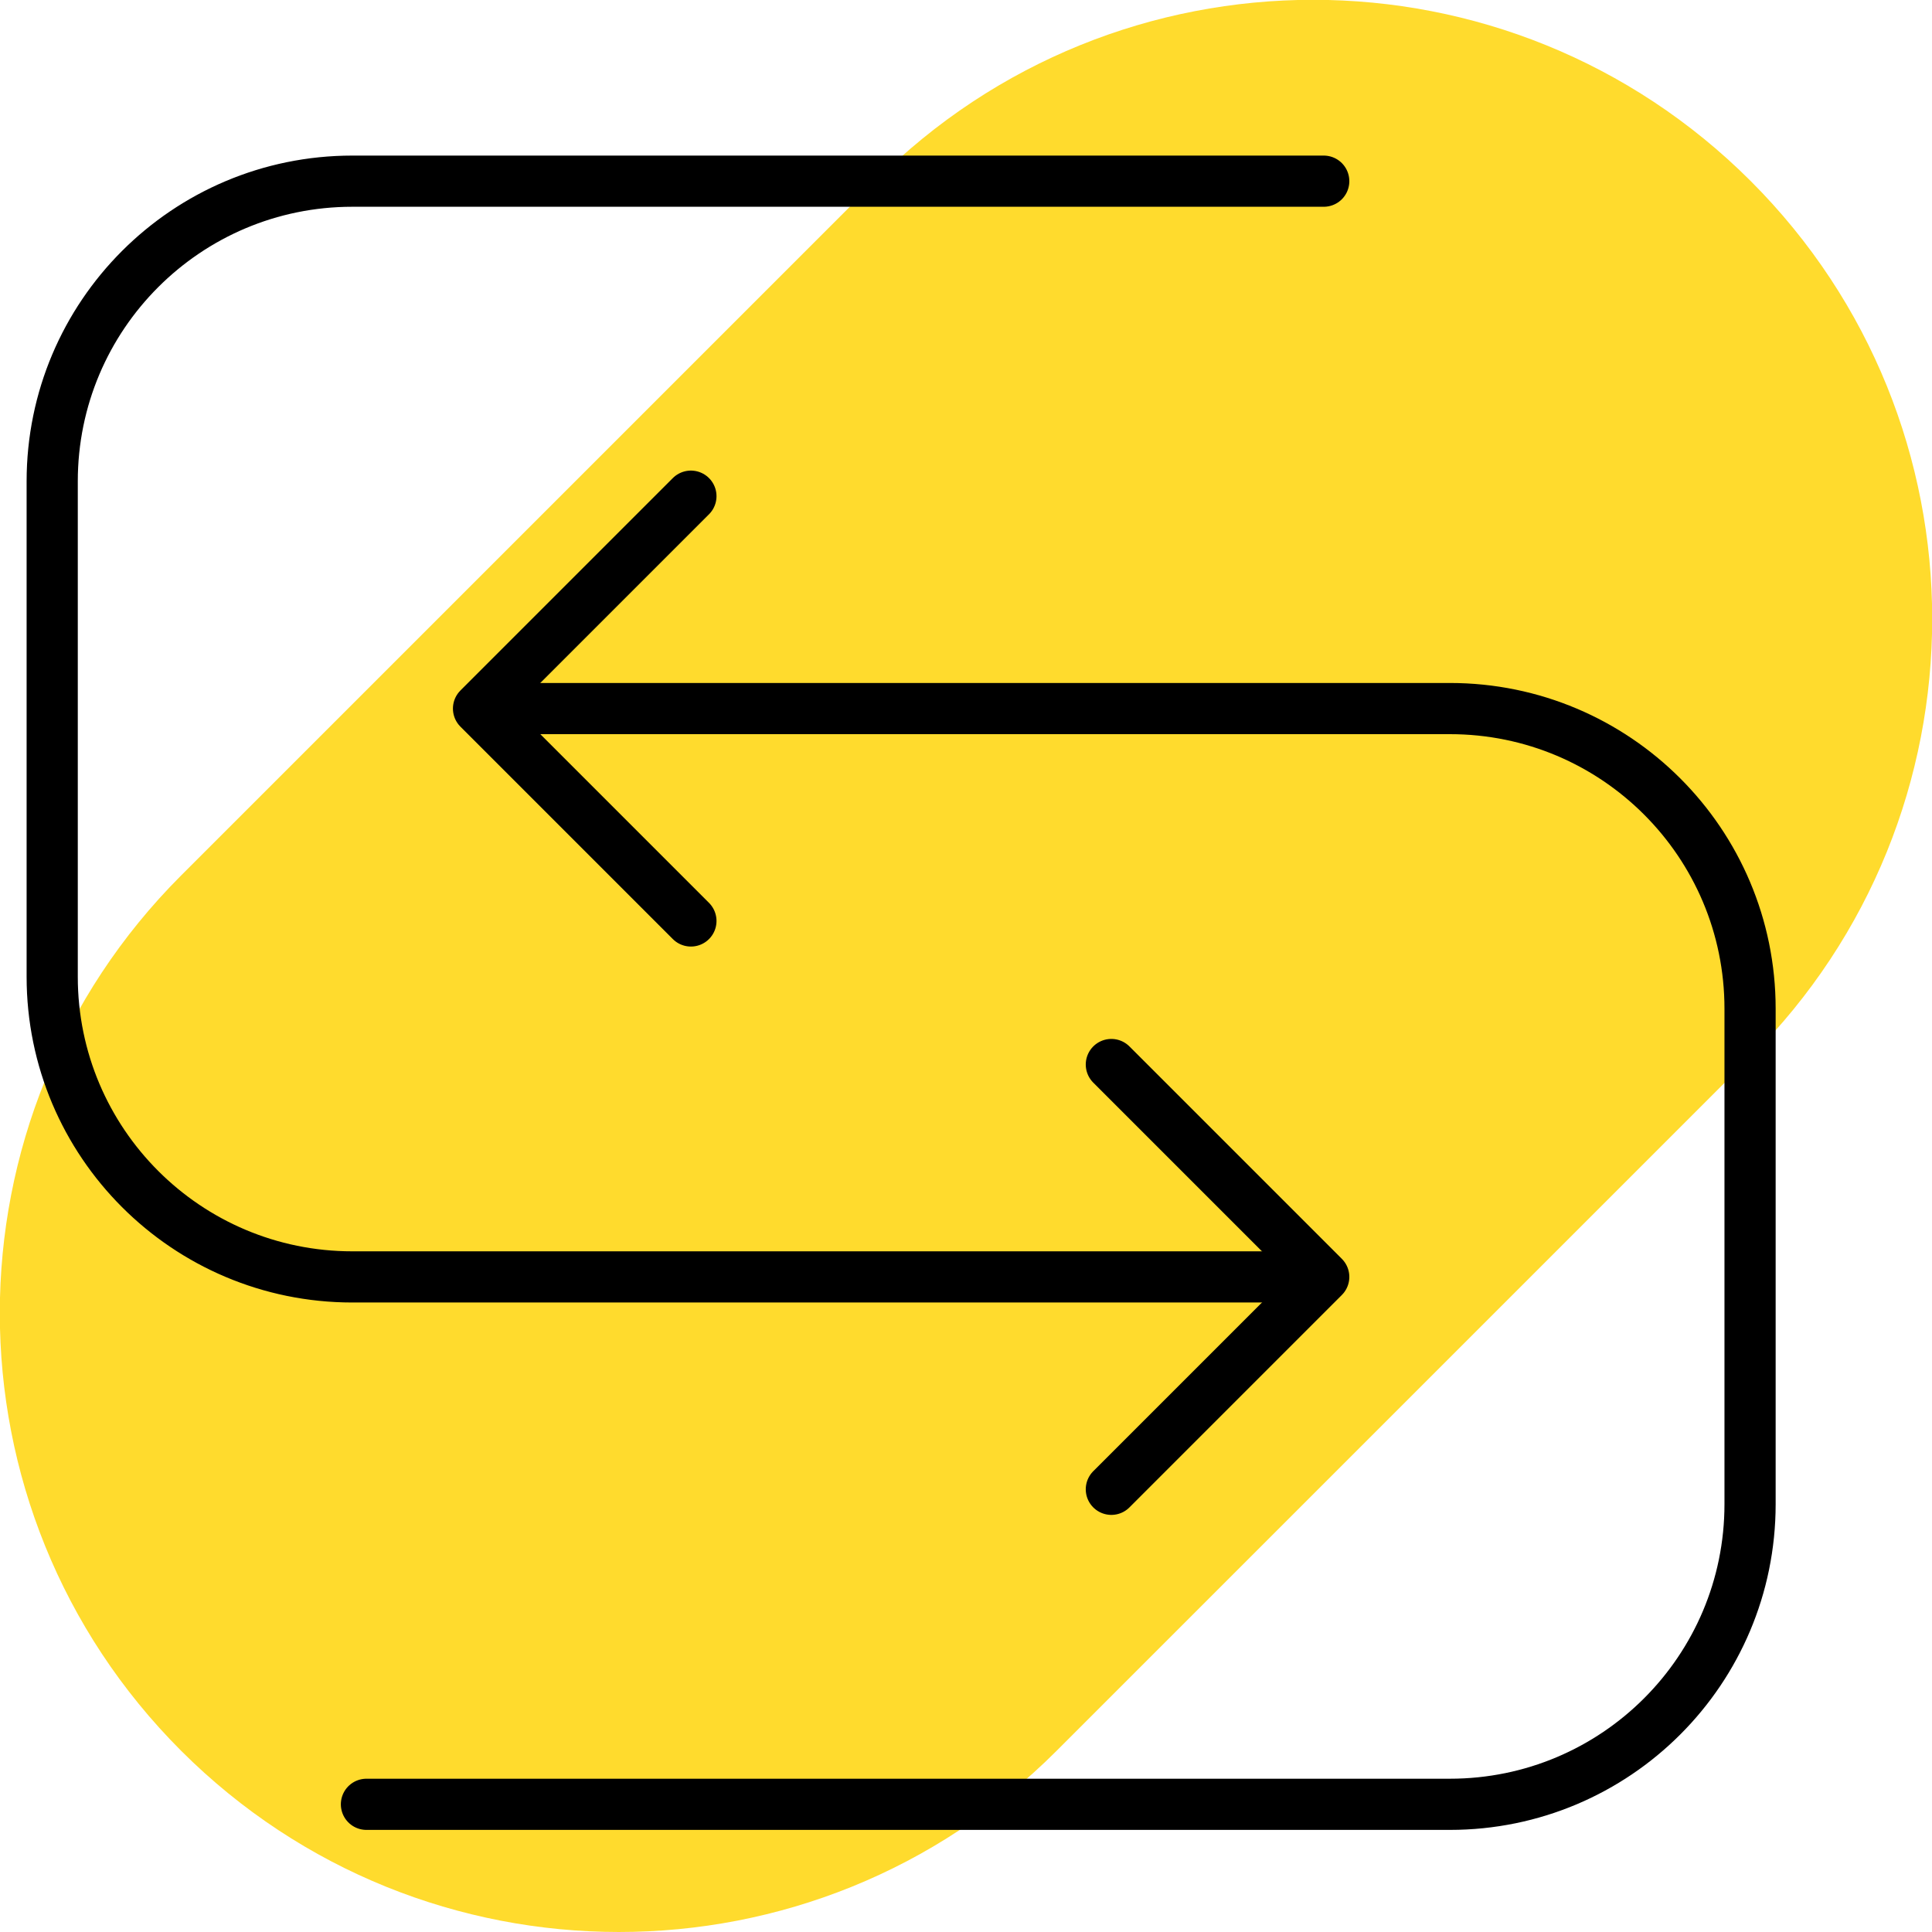 <?xml version="1.0" encoding="utf-8"?>
<!-- Generator: Adobe Illustrator 25.2.0, SVG Export Plug-In . SVG Version: 6.00 Build 0)  -->
<svg version="1.1" id="Layer_1" xmlns="http://www.w3.org/2000/svg" xmlns:xlink="http://www.w3.org/1999/xlink" x="0px" y="0px"
	 viewBox="0 0 75.5 75.5" style="enable-background:new 0 0 75.5 75.5;" xml:space="preserve">
<style type="text/css">
	.st0{fill:#FFDB2D;}
	.st1{fill:none;stroke:#000000;stroke-width:2;stroke-linecap:round;stroke-linejoin:round;stroke-miterlimit:10;}
</style>
<path class="st0" d="M7.08,68.42L7.08,68.42c-9.45-9.45-9.45-24.76,0-34.21L34.21,7.08c9.45-9.45,24.76-9.45,34.21,0
	c9.45,9.45,9.45,24.76,0,34.21L41.29,68.42C31.85,77.86,16.53,77.86,7.08,68.42"/>
<g>
	<path class="st1" d="M50.42,49.9H13.77c-6.48,0-11.73-5.25-11.73-11.73V18.81c0-6.48,5.25-11.73,11.73-11.73h37.96"/>
	<polyline class="st1" points="43.43,41.6 51.73,49.9 43.43,58.2 	"/>
</g>
<g>
	<path class="st1" d="M20.02,27.69h36.64c6.48,0,11.73,5.25,11.73,11.73v19.36c0,6.48-5.25,11.73-11.73,11.73H14.32"/>
	<polyline class="st1" points="27,35.99 18.7,27.69 27,19.39 	"/>
</g>
</svg>
